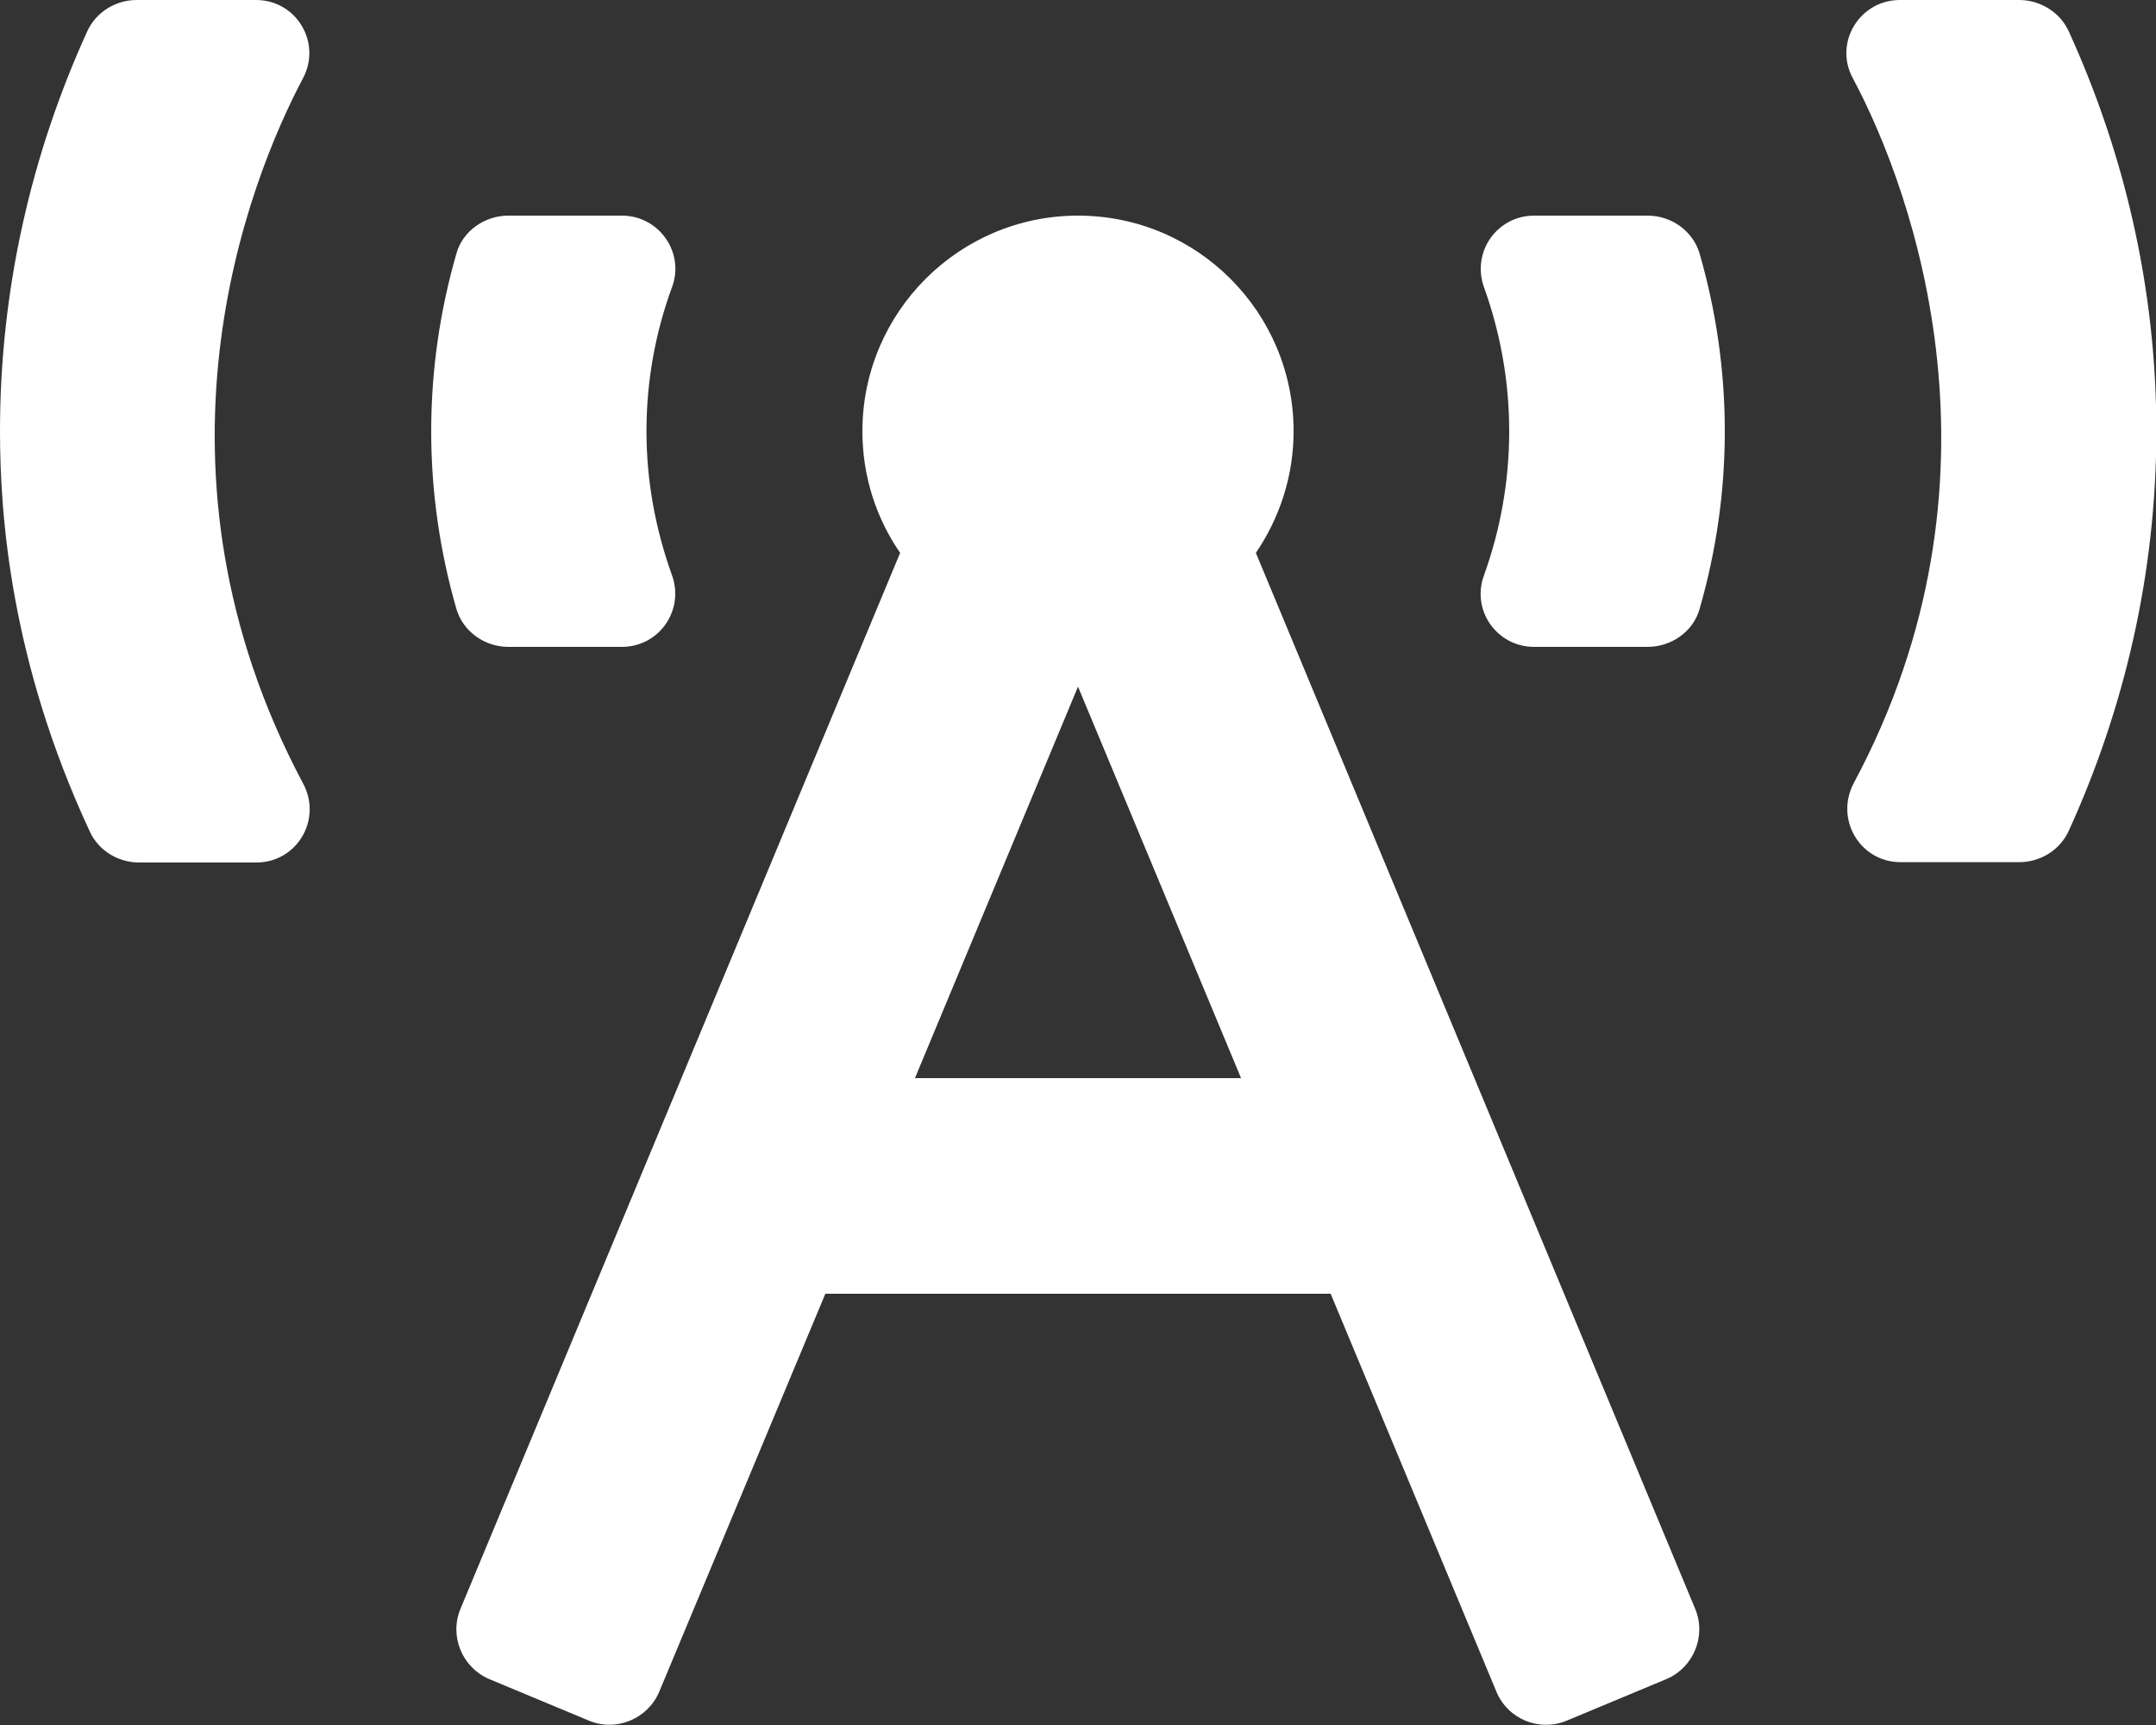 <?xml version="1.0" encoding="utf-8"?>
<!-- Generator: Adobe Illustrator 27.6.1, SVG Export Plug-In . SVG Version: 6.00 Build 0)  -->
<svg version="1.1" id="レイヤー_1" xmlns="http://www.w3.org/2000/svg" xmlns:xlink="http://www.w3.org/1999/xlink" x="0px"
	 y="0px" viewBox="0 0 640 512" style="enable-background:new 0 0 640 512;" xml:space="preserve">
<rect x="0" y="0" width="640" height="512" fill="#333333" stroke="none"/>
<style type="text/css">
	.st0{fill:#FFFFFF;}
</style>
<path class="st0" d="M150.9,192h33.7c11,0,18.6-10.8,14.9-21.2c-4.9-13.6-7.6-28-7.6-42.8s2.6-29.2,7.6-42.8
	c3.8-10.3-3.9-21.2-14.9-21.2h-33.7c-7,0-13.5,4.5-15.4,11.2c-4.9,17-7.5,34.7-7.5,52.8s2.6,35.8,7.5,52.8
	C137.5,187.5,143.9,192,150.9,192L150.9,192z M89.9,23.3C95.6,12.7,88,0,76,0H40.6c-6.3,0-12.1,3.6-14.7,9.3C9.4,45.5,0,85.7,0,128
	c0,24.8,3.1,68.3,26.7,118.9c2.6,5.6,8.4,9.1,14.6,9.1h34.8c12,0,19.6-12.7,13.9-23.4C40.3,139.3,73.4,54.5,89.9,23.3L89.9,23.3z
	 M614.1,9.3c-2.6-5.7-8.5-9.3-14.7-9.3h-35.4c-12,0-19.7,12.7-14,23.2c18.3,34.3,48.4,119.4,0.3,209.2c-5.7,10.7,1.8,23.5,13.9,23.5
	h35.2c6.3,0,12.1-3.6,14.7-9.3c16.5-36.2,26-76.4,26-118.7S630.6,45.5,614.1,9.3z M489.1,64h-33.7c-11,0-18.6,10.8-14.9,21.2
	c4.9,13.6,7.5,28,7.5,42.8s-2.6,29.2-7.5,42.8c-3.8,10.4,3.9,21.2,14.9,21.2h33.7c7,0,13.5-4.5,15.4-11.2c4.9-17,7.5-34.6,7.5-52.8
	s-2.6-35.8-7.5-52.8C502.5,68.5,496.1,64,489.1,64z M372.8,164.1c7-10.3,11.2-22.7,11.2-36.1c0-35.3-28.6-64-64-64
	c-35.3,0-64,28.7-64,64c0,13.4,4.1,25.8,11.2,36.1L136.7,477.5c-3.4,8.1,0.5,17.5,8.6,20.9l29.5,12.3c8.1,3.4,17.5-0.5,20.9-8.6
	L245,384H395l49.2,118.1c3.4,8.2,12.8,12,20.9,8.6l29.5-12.3c8.1-3.4,12-12.8,8.6-20.9L372.8,164.1L372.8,164.1z M271.6,320
	L320,203.8L368.4,320H271.6z"/>
</svg>
